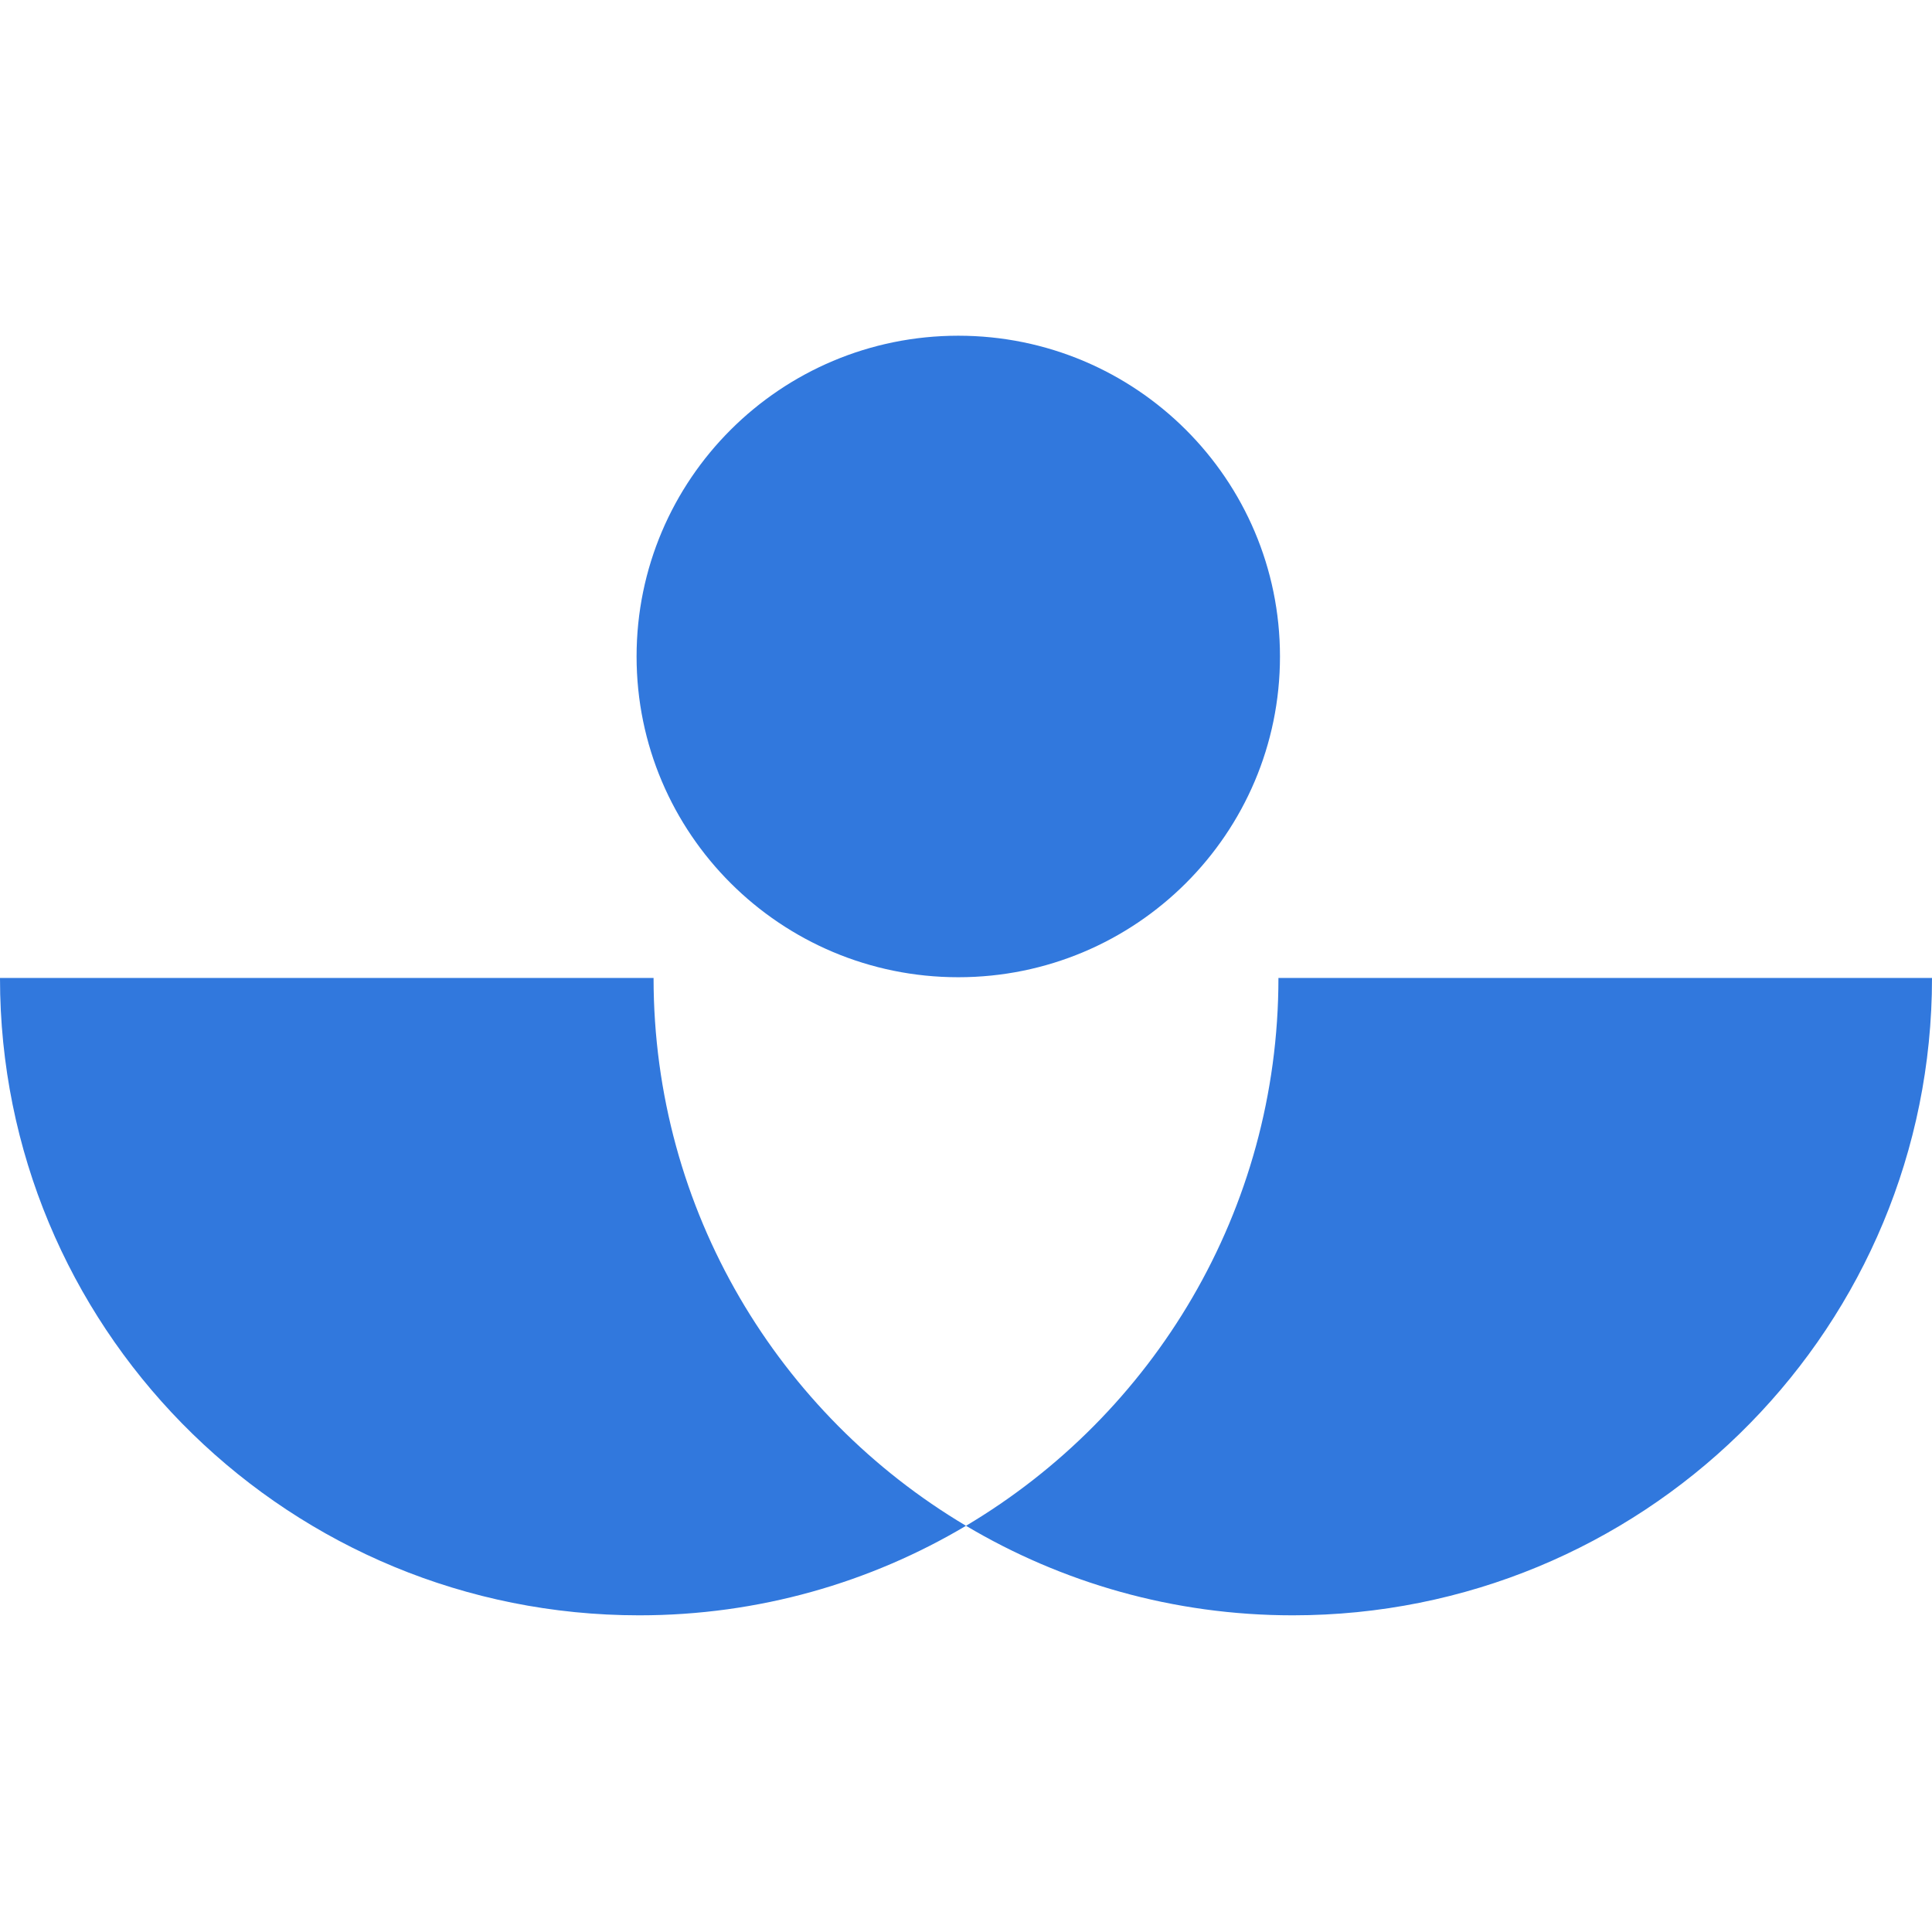 <svg xmlns="http://www.w3.org/2000/svg" width="183" height="183" fill="none"><path fill="#3178DD" d="M60.547 153.004c11.312 0 21.894-3.096 30.953-8.48-17.721-10.533-29.594-29.826-29.594-51.89H0c0 .52.01 1.039.019 1.557.83 32.622 27.61 58.813 60.528 58.813Zm60.547-60.371c0 22.065-11.873 41.361-29.594 51.891 9.059 5.384 19.642 8.48 30.953 8.48 32.918 0 59.698-26.191 60.528-58.813.009-.518.019-1.036.019-1.558h-61.906Zm-30.326-.069c16.829 0 30.472-13.602 30.472-30.382s-13.643-30.383-30.472-30.383-30.471 13.603-30.471 30.383 13.642 30.382 30.471 30.382Z"/></svg>